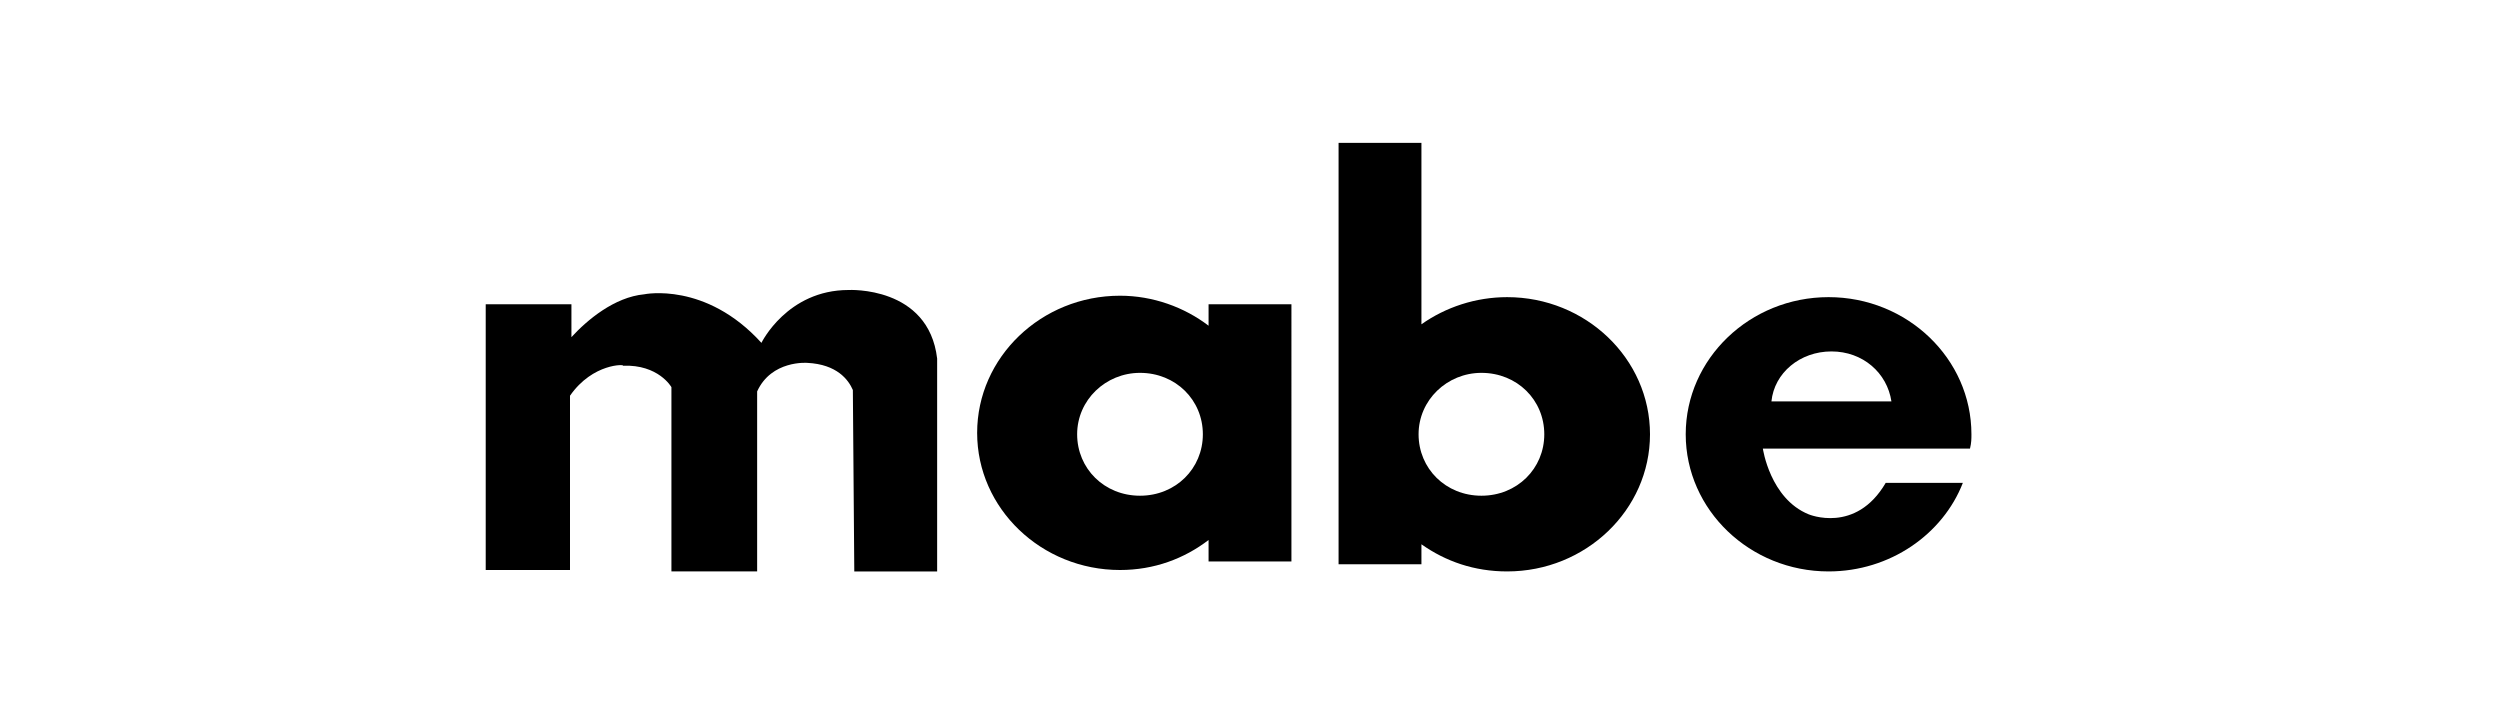 <?xml version="1.0" encoding="utf-8"?>
<!-- Generator: Adobe Illustrator 24.0.3, SVG Export Plug-In . SVG Version: 6.00 Build 0)  -->
<svg version="1.1" id="Capa_1" xmlns="http://www.w3.org/2000/svg" xmlns:xlink="http://www.w3.org/1999/xlink" x="0px" y="0px"
	 viewBox="0 0 175 50" style="enable-background:new 0 0 175 50;" xml:space="preserve">
<style type="text/css">
	.st0{fill-rule:evenodd;clip-rule:evenodd;}
</style>
<g>
	<path d="M65.6,25.1c-0.6-5.1-6.2-4.8-6.2-4.8c-4.3,0-6.1,3.7-6.1,3.7c-3.9-4.3-8.2-3.4-8.2-3.4c-2.1,0.2-4,1.8-5.1,3v-2.3H34v18.6
		h5.9V27.7c1.6-2.3,3.9-2.2,3.7-2.1c2.5-0.1,3.4,1.5,3.4,1.5V40H53V27.4c1-2.2,3.5-2,3.5-2c2.1,0.1,2.9,1.2,3.2,1.9l0.1,12.7h5.8
		L65.6,25.1L65.6,25.1z"/>
	<path d="M138,30.4c0-5.3-4.5-9.6-10-9.6c-5.5,0-10,4.3-10,9.6s4.5,9.6,10,9.6c4.3,0,8-2.6,9.4-6.2H132c-2.1,3.6-5.4,2.2-5.4,2.2
		c-2.7-1.1-3.2-4.6-3.2-4.6h14.5C138,31,138,30.7,138,30.4z M124,28.1c0.2-2,2-3.5,4.2-3.5c2.2,0,3.9,1.5,4.2,3.5H124z"/>
	<path d="M84.6,21.3v1.5c-1.7-1.3-3.9-2.1-6.2-2.1c-5.5,0-10,4.3-10,9.6s4.5,9.6,10,9.6c2.4,0,4.5-0.8,6.2-2.1v1.5h5.8V21.3H84.6z
		 M79.8,34.7c-2.5,0-4.4-1.9-4.4-4.3s2-4.3,4.4-4.3c2.5,0,4.4,1.9,4.4,4.3S82.3,34.7,79.8,34.7z"/>
	<path d="M105.5,20.8c-2.2,0-4.3,0.7-6,1.9V10h-5.8v29.5h5.8v-1.4c1.7,1.2,3.7,1.9,6,1.9c5.5,0,10-4.3,10-9.6S111,20.8,105.5,20.8z
		 M103.7,34.7c-2.5,0-4.4-1.9-4.4-4.3s2-4.3,4.4-4.3c2.5,0,4.4,1.9,4.4,4.3S106.2,34.7,103.7,34.7z"/>
</g>
</svg>
